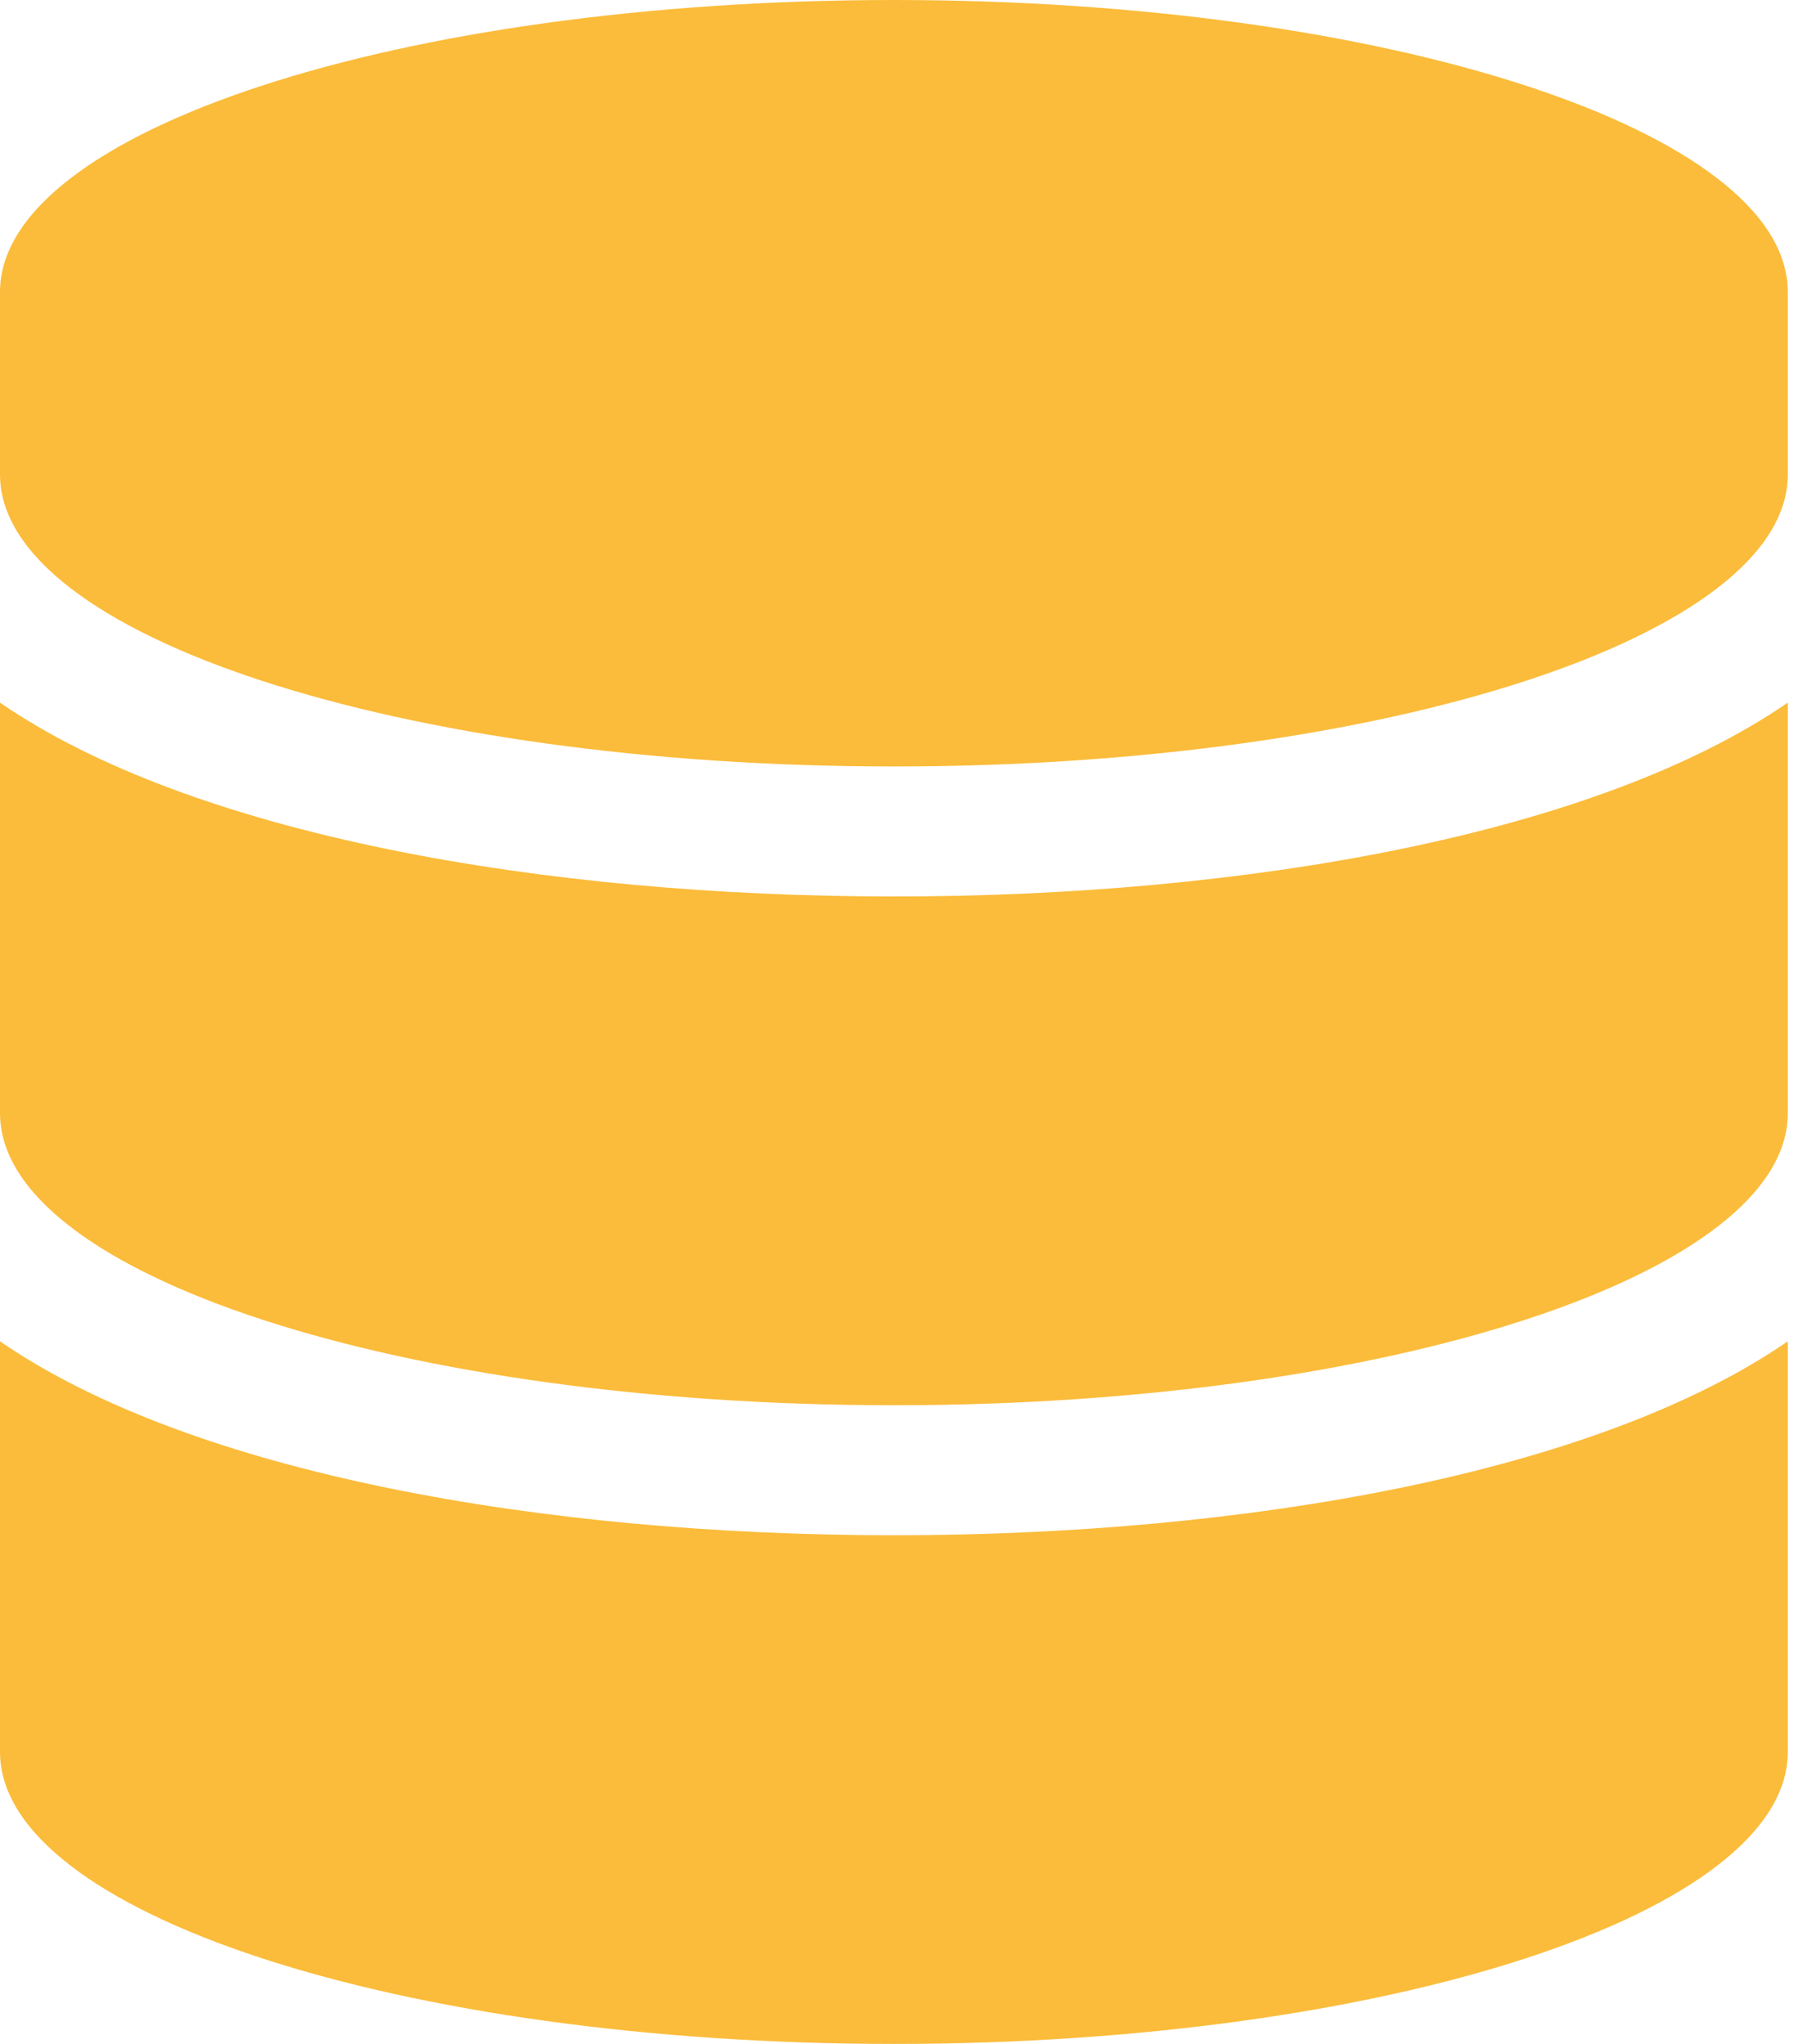 <svg width="22" height="25" viewBox="0 0 22 25" fill="none" xmlns="http://www.w3.org/2000/svg">
<path d="M21.875 3.571V5.804C21.875 7.771 16.976 9.375 10.938 9.375C4.899 9.375 0 7.771 0 5.804V3.571C0 1.604 4.899 0 10.938 0C16.976 0 21.875 1.604 21.875 3.571ZM21.875 8.594V13.616C21.875 15.583 16.976 17.188 10.938 17.188C4.899 17.188 0 15.583 0 13.616V8.594C2.35 10.212 6.651 10.965 10.938 10.965C15.224 10.965 19.525 10.212 21.875 8.594ZM21.875 16.406V21.429C21.875 23.396 16.976 25 10.938 25C4.899 25 0 23.396 0 21.429V16.406C2.35 18.025 6.651 18.778 10.938 18.778C15.224 18.778 19.525 18.025 21.875 16.406Z" fill="#FBBC3B"/>
</svg>
